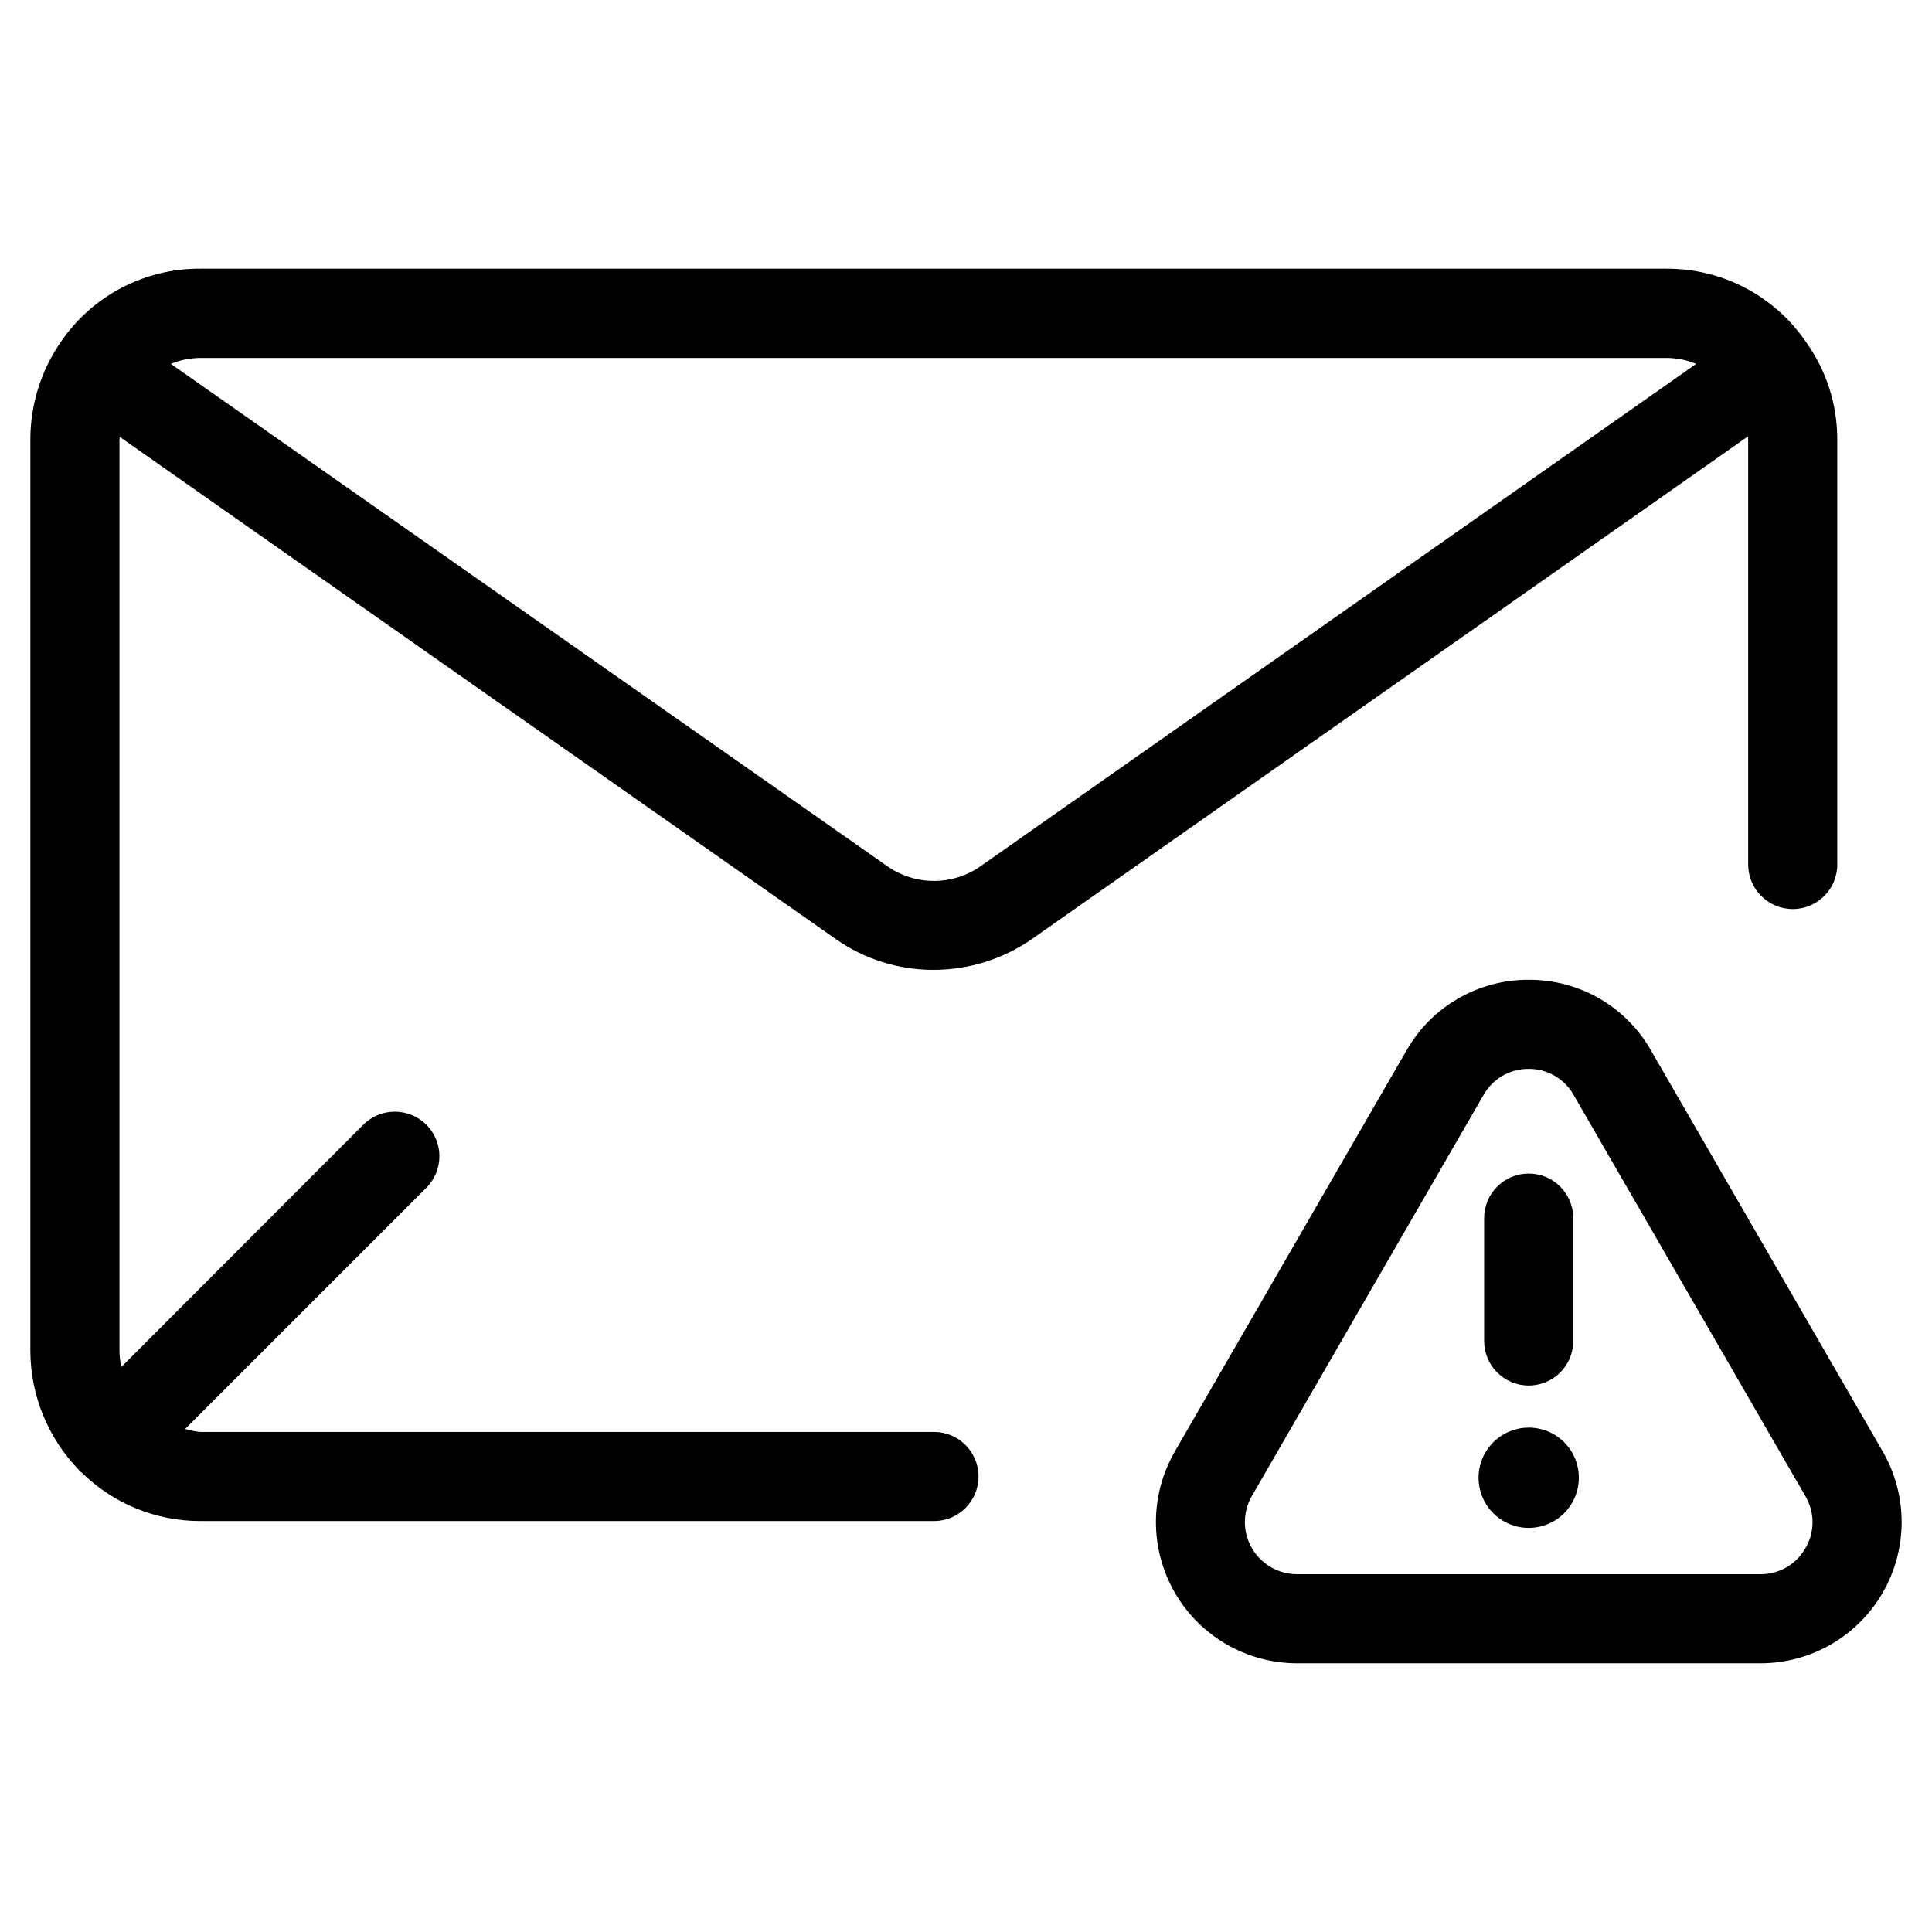 <?xml version="1.0" encoding="UTF-8"?>
<!-- Uploaded to: ICON Repo, www.iconrepo.com, Generator: ICON Repo Mixer Tools -->
<svg fill="#000000" width="800px" height="800px" version="1.1" viewBox="144 144 512 512" xmlns="http://www.w3.org/2000/svg">
 <g>
  <path d="m619.09 384.91c6.519 0 11.809-5.285 11.809-11.805v-112.76c-0.016-9.203-2.898-18.176-8.25-25.66l-0.094-0.125-0.004-0.004c-8.301-12.137-22.07-19.379-36.777-19.348h-388.75c-14.707-0.074-28.492 7.144-36.812 19.27-5.285 7.594-8.137 16.617-8.168 25.867v241.67c0.039 11.762 4.641 23.047 12.828 31.488 0.109 0.109 0.156 0.27 0.27 0.395 0.109 0.125 0.301 0.156 0.441 0.285v-0.004c8.387 8.281 19.699 12.922 31.488 12.91h194.44c6.523 0 11.809-5.285 11.809-11.805 0-6.523-5.285-11.809-11.809-11.809h-194.48c-1.348-0.137-2.676-0.398-3.969-0.789l63.922-63.922c4.613-4.609 4.613-12.09 0-16.703-4.613-4.613-12.094-4.613-16.707 0l-64.125 64.203c-0.305-1.395-0.469-2.82-0.488-4.25v-241.67c0-0.188 0.078-0.363 0.094-0.551l189.82 133.13h0.004c7.562 5.289 16.574 8.117 25.805 8.094 9.285 0.004 18.352-2.82 25.992-8.094l189.8-133.23c0 0.219 0.109 0.426 0.109 0.645v112.76c0 6.519 5.285 11.805 11.809 11.805zm-215.21-11.367c-3.625 2.547-7.945 3.91-12.375 3.91-4.43 0-8.75-1.363-12.375-3.91l-189.86-133.11c2.457-1.012 5.086-1.547 7.746-1.574h388.75c2.66 0.023 5.289 0.559 7.746 1.574z"/>
  <path d="m581.53 422.37c-3.25-5.715-7.965-10.457-13.656-13.746-5.691-3.293-12.156-5.008-18.73-4.973-6.574-0.035-13.043 1.68-18.734 4.969-5.695 3.289-10.41 8.035-13.664 13.75l-61.402 106.29c-6.68 11.574-6.68 25.836 0.004 37.414 6.68 11.574 19.031 18.707 32.395 18.711h122.8c13.367-0.004 25.715-7.137 32.398-18.711 6.684-11.578 6.684-25.84 0.004-37.414zm40.934 131.89c-2.422 4.316-7.004 6.965-11.949 6.914h-122.8c-4.93 0-9.488-2.629-11.957-6.898-2.469-4.273-2.469-9.535-0.008-13.805l61.402-106.29c2.426-4.312 7.004-6.961 11.949-6.914 4.941-0.043 9.516 2.606 11.934 6.914l61.402 106.29c2.531 4.258 2.539 9.559 0.016 13.82z"/>
  <path d="m549.12 511.18c6.523 0 11.809-5.289 11.809-11.809v-32.559c0-6.523-5.285-11.809-11.809-11.809-6.519 0-11.809 5.285-11.809 11.809v32.559c0 6.519 5.289 11.809 11.809 11.809z"/>
  <path d="m549.12 522.33c-5.375 0-10.223 3.242-12.277 8.207-2.055 4.969-0.914 10.684 2.887 14.484 3.805 3.801 9.523 4.934 14.488 2.871s8.199-6.914 8.191-12.289c0.004-3.523-1.395-6.902-3.887-9.395-2.496-2.492-5.879-3.887-9.402-3.879z"/>
 </g>
</svg>